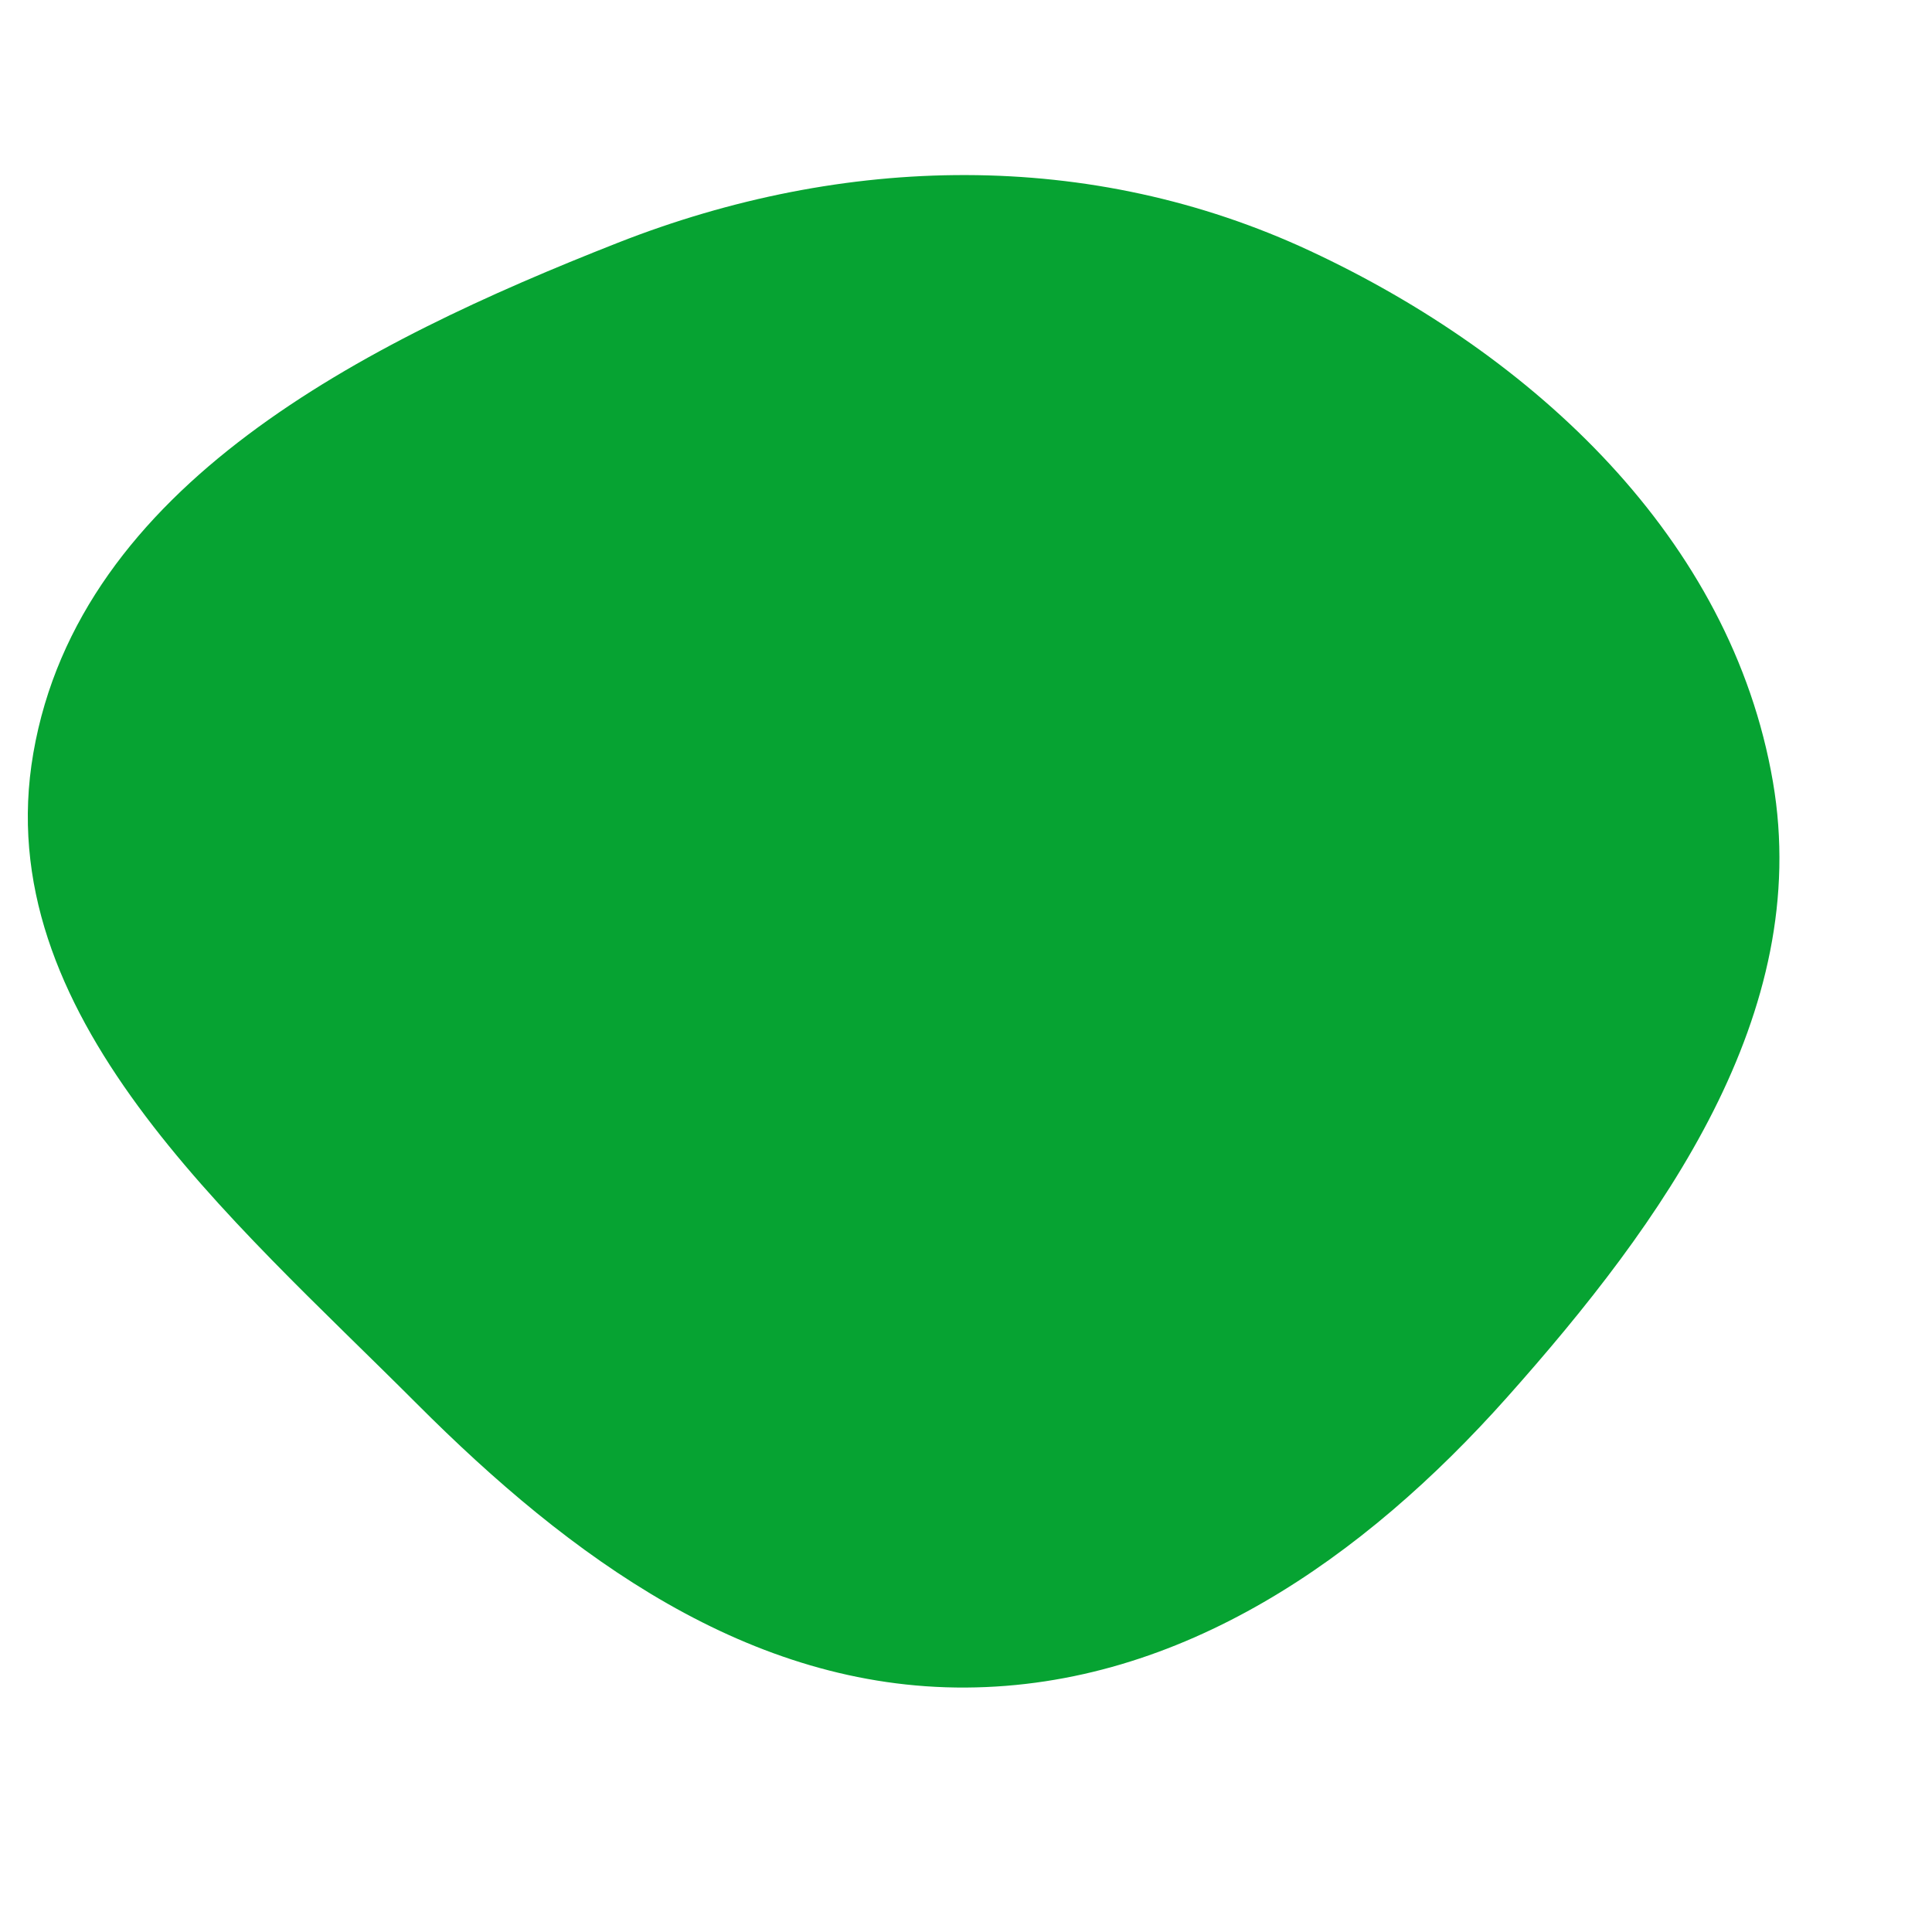 <svg width="256" height="256" viewBox="0 0 256 256" xmlns="http://www.w3.org/2000/svg">
    <path stroke="none" stroke-width="0" fill="#06a332" d="M128,223.609C156.525,223.44,180.706,206.463,199.682,185.164C220.41,161.897,240.19,134.309,234.922,103.596C229.39,71.348,203.274,47.096,173.624,33.262C144.456,19.652,111.807,20.397,81.853,32.175C48.3,45.367,10.559,64.267,4.415,99.793C-1.567,134.382,30.449,161.174,55.247,186.018C75.535,206.345,99.282,223.779,128,223.609"/>
</svg>